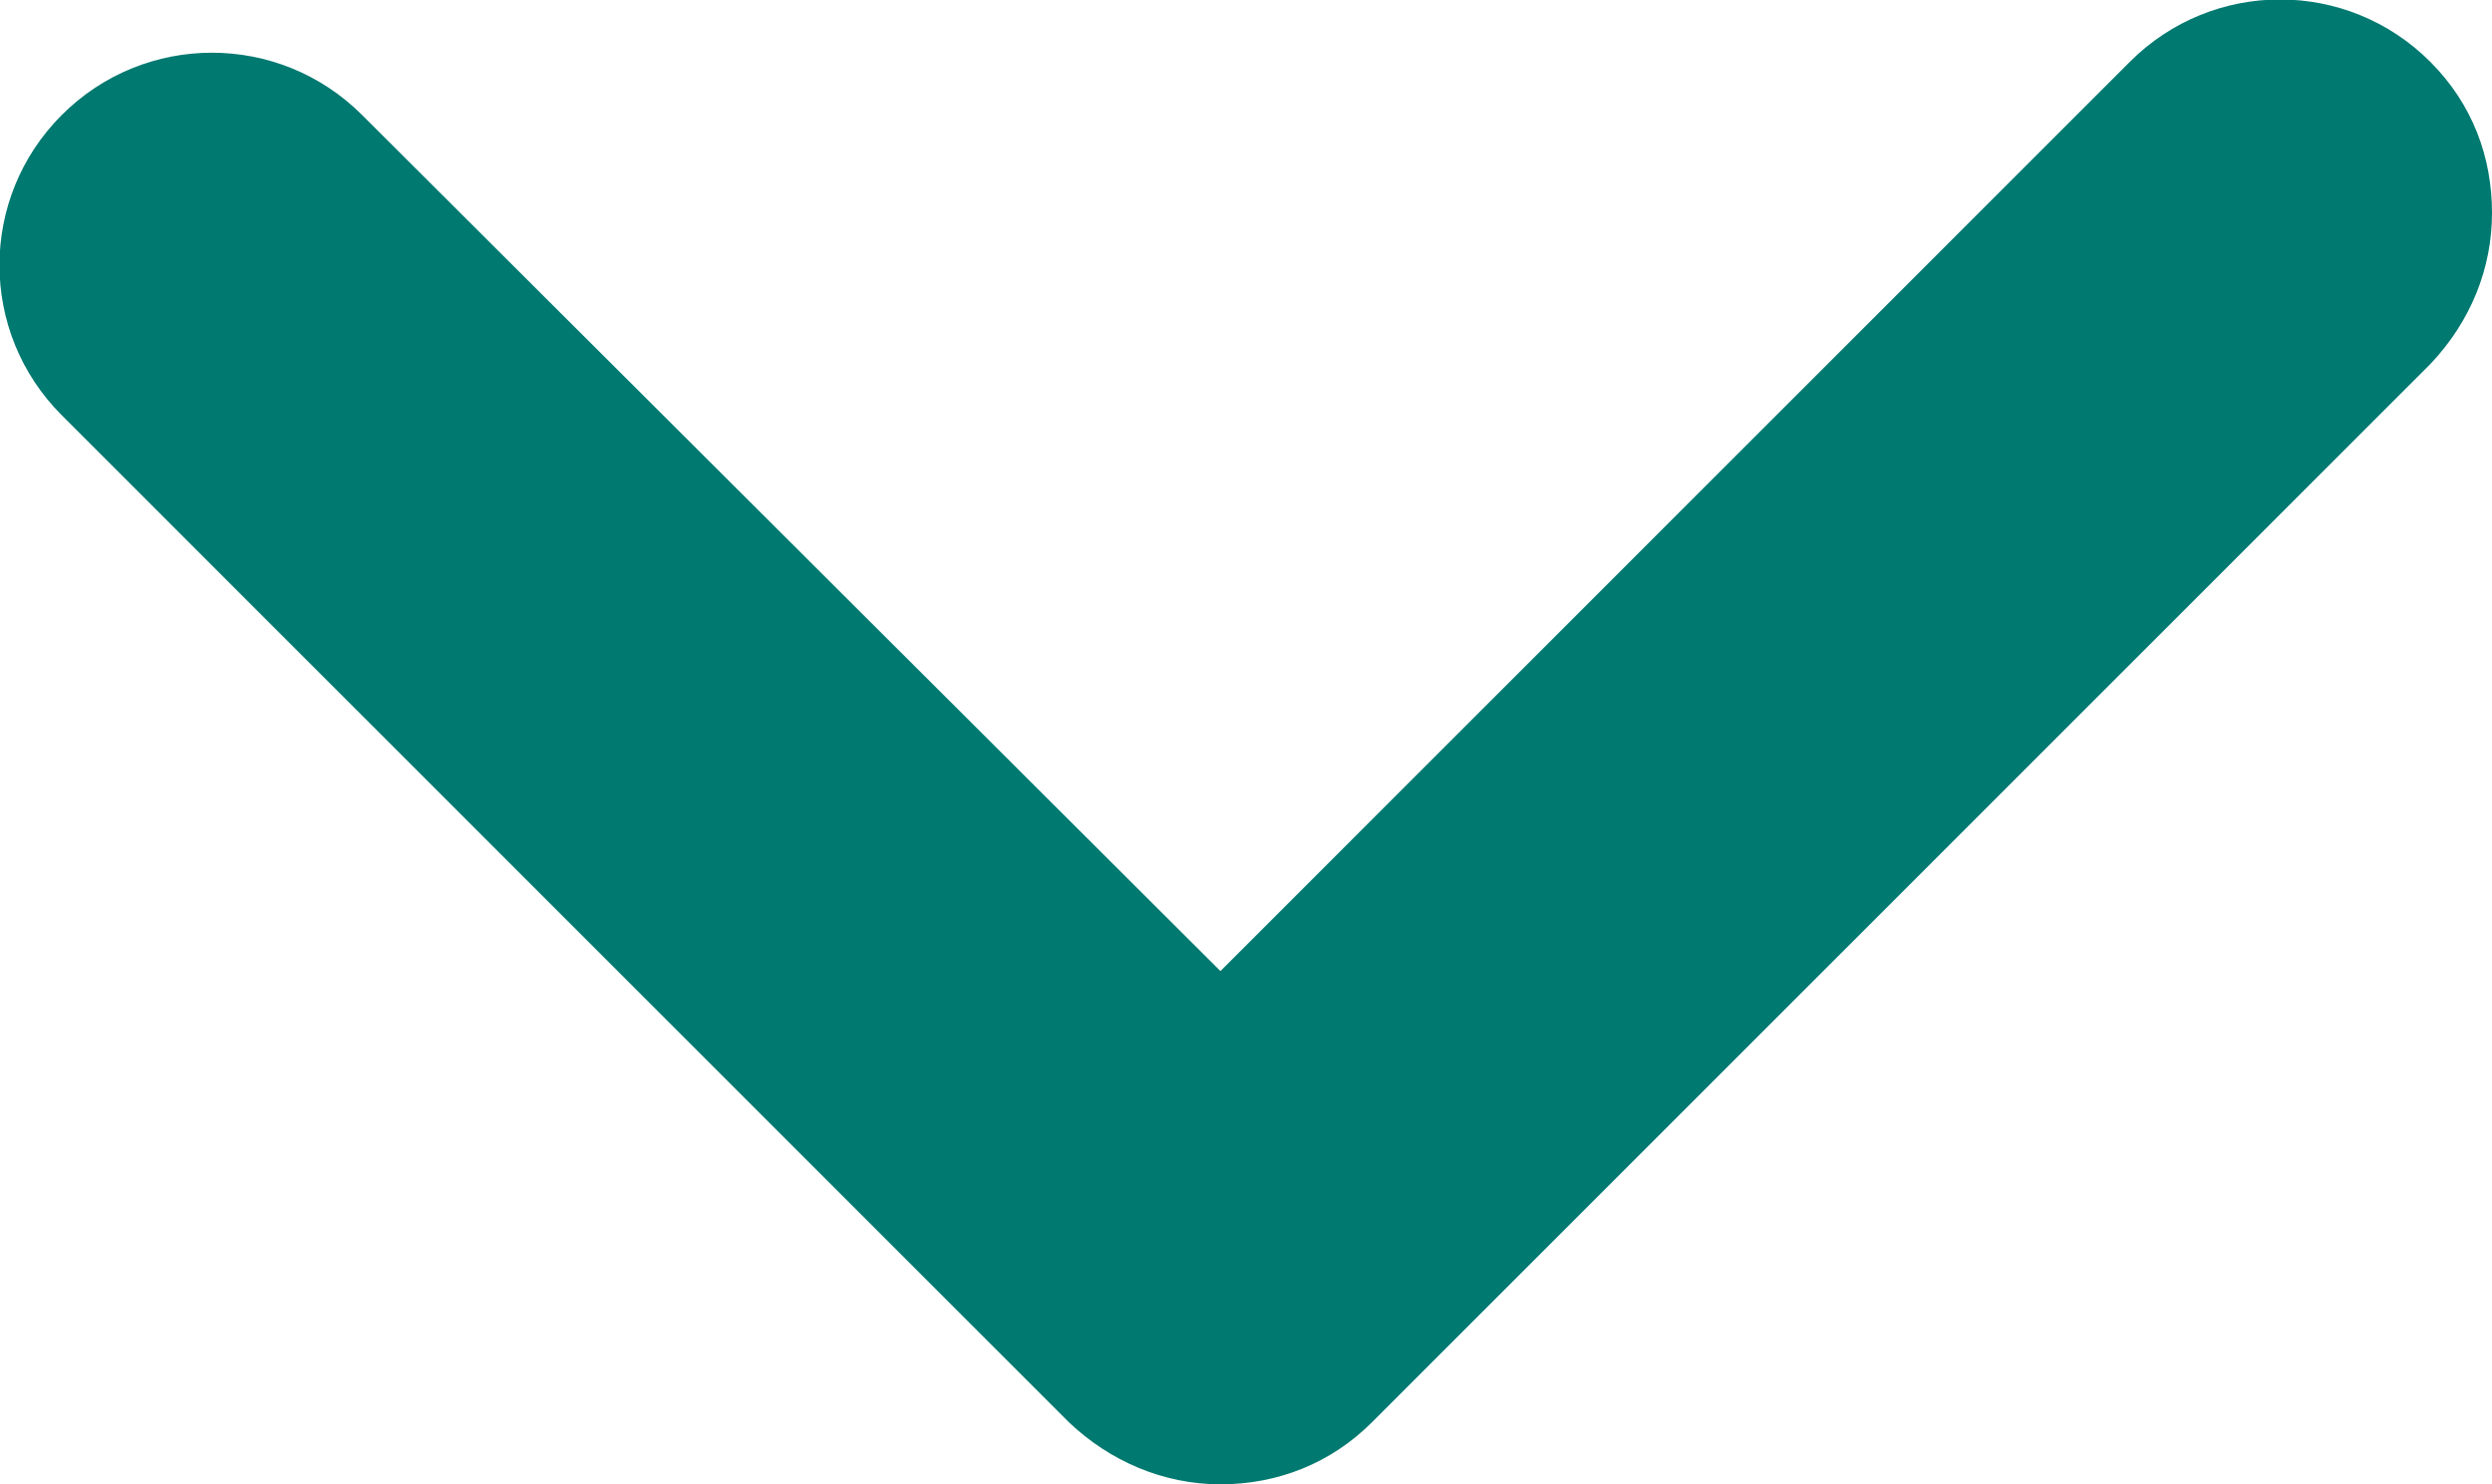 <?xml version="1.0" encoding="utf-8"?>
<!-- Generator: Adobe Illustrator 27.7.0, SVG Export Plug-In . SVG Version: 6.00 Build 0)  -->
<svg version="1.1" id="Camada_1" xmlns="http://www.w3.org/2000/svg" xmlns:xlink="http://www.w3.org/1999/xlink" x="0px" y="0px"
	 viewBox="0 0 117 69.7" style="enable-background:new 0 0 117 69.7;" xml:space="preserve">
<style type="text/css">
	.st0{fill:#007970;}
</style>
<g>
	<path class="st0" d="M117,10c0,2.6-1,5.1-2.9,7.1L64.4,66.8c-1.9,1.9-4.4,2.9-7.1,2.9s-5.2-1.1-7.1-2.9L2.9,19.5
		C-1,15.6-1,9.3,2.9,5.4s10.2-3.9,14.1,0l40.3,40.2L100,2.9c3.9-3.9,10.2-3.9,14.1,0C116.1,4.9,117,7.4,117,10z"/>
</g>
</svg>
